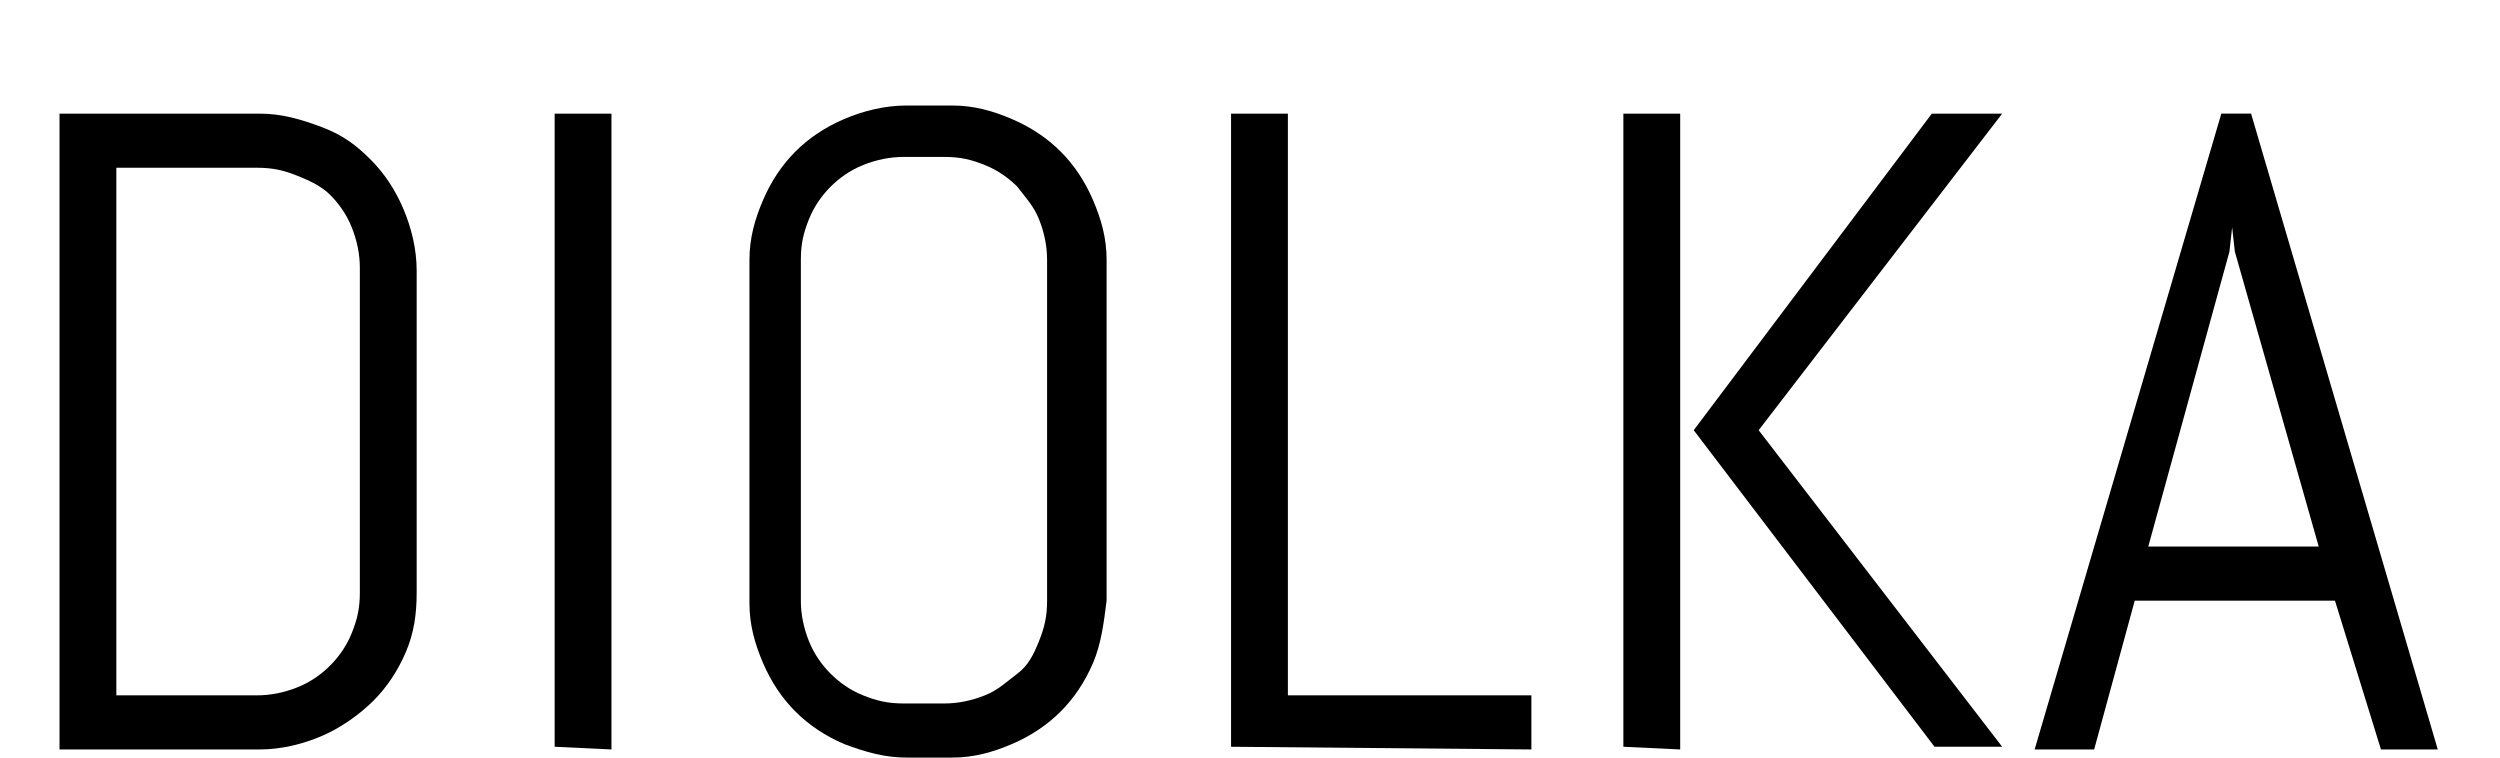 <?xml version="1.0" encoding="utf-8"?>
<!-- Generator: Adobe Illustrator 28.2.0, SVG Export Plug-In . SVG Version: 6.00 Build 0)  -->
<svg version="1.1" id="Layer_1" xmlns="http://www.w3.org/2000/svg" xmlns:xlink="http://www.w3.org/1999/xlink" x="0px" y="0px"
	 viewBox="0 0 92.4 28" style="enable-background:new 0 0 92.4 28;" xml:space="preserve">
<g>
	<path d="M15,24.1c-0.3,0.7-0.7,1.3-1.2,1.8s-1.2,1-1.9,1.3s-1.5,0.5-2.3,0.5H2.2V4.2h7.4c0.8,0,1.5,0.2,2.3,0.5
		c0.8,0.3,1.3,0.7,1.8,1.2s0.9,1.1,1.2,1.8s0.5,1.5,0.5,2.3v11.9C15.4,22.7,15.3,23.4,15,24.1z M13.3,9.9c0-0.5-0.1-1-0.3-1.5
		s-0.5-0.9-0.8-1.2c-0.3-0.3-0.7-0.5-1.2-0.7c-0.5-0.2-0.9-0.3-1.5-0.3H4.3v19.5h5.2c0.5,0,1-0.1,1.5-0.3c0.5-0.2,0.9-0.5,1.2-0.8
		s0.6-0.7,0.8-1.2s0.3-0.9,0.3-1.5C13.3,21.9,13.3,9.9,13.3,9.9z"/>
	<path d="M20.5,27.6V4.2h2.1v23.5L20.5,27.6L20.5,27.6z"/>
	<path d="M40.4,24.5c-0.3,0.7-0.7,1.3-1.2,1.8s-1.1,0.9-1.8,1.2C36.7,27.8,36,28,35.2,28h-1.7c-0.8,0-1.5-0.2-2.3-0.5
		c-0.7-0.3-1.3-0.7-1.8-1.2s-0.9-1.1-1.2-1.8c-0.3-0.7-0.5-1.4-0.5-2.2V9.6c0-0.8,0.2-1.5,0.5-2.2s0.7-1.3,1.2-1.8s1.1-0.9,1.8-1.2
		s1.5-0.5,2.3-0.5h1.7c0.8,0,1.5,0.2,2.2,0.5c0.7,0.3,1.3,0.7,1.8,1.2s0.9,1.1,1.2,1.8s0.5,1.4,0.5,2.2v12.6
		C40.8,23,40.7,23.8,40.4,24.5z M38.7,9.6c0-0.5-0.1-1-0.3-1.5s-0.5-0.8-0.8-1.2c-0.3-0.3-0.7-0.6-1.2-0.8s-0.9-0.3-1.5-0.3h-1.5
		c-0.5,0-1,0.1-1.5,0.3c-0.5,0.2-0.9,0.5-1.2,0.8c-0.3,0.3-0.6,0.7-0.8,1.2c-0.2,0.5-0.3,0.9-0.3,1.5v12.6c0,0.5,0.1,1,0.3,1.5
		s0.5,0.9,0.8,1.2c0.3,0.3,0.7,0.6,1.2,0.8c0.5,0.2,0.9,0.3,1.5,0.3h1.5c0.5,0,1-0.1,1.5-0.3c0.5-0.2,0.8-0.5,1.2-0.8
		s0.6-0.7,0.8-1.2s0.3-0.9,0.3-1.5V9.6z"/>
	<path d="M45.5,27.6V4.2h2.1v21.5h9v2L45.5,27.6L45.5,27.6z"/>
	<path d="M60,27.6V4.2h2.1v23.5L60,27.6L60,27.6z M71.5,27.6l-8.9-11.7l8.8-11.7H74l-9,11.7l9,11.7H71.5z"/>
	<path d="M86.3,22.2h-7.4l-1.5,5.5h-2.2l6.9-23.5h1.1l6.9,23.5H88L86.3,22.2z M79.4,20.2h6.3L82.6,9.3l-0.1-0.9l-0.1,0.9L79.4,20.2z
		"/>
</g>
</svg>
